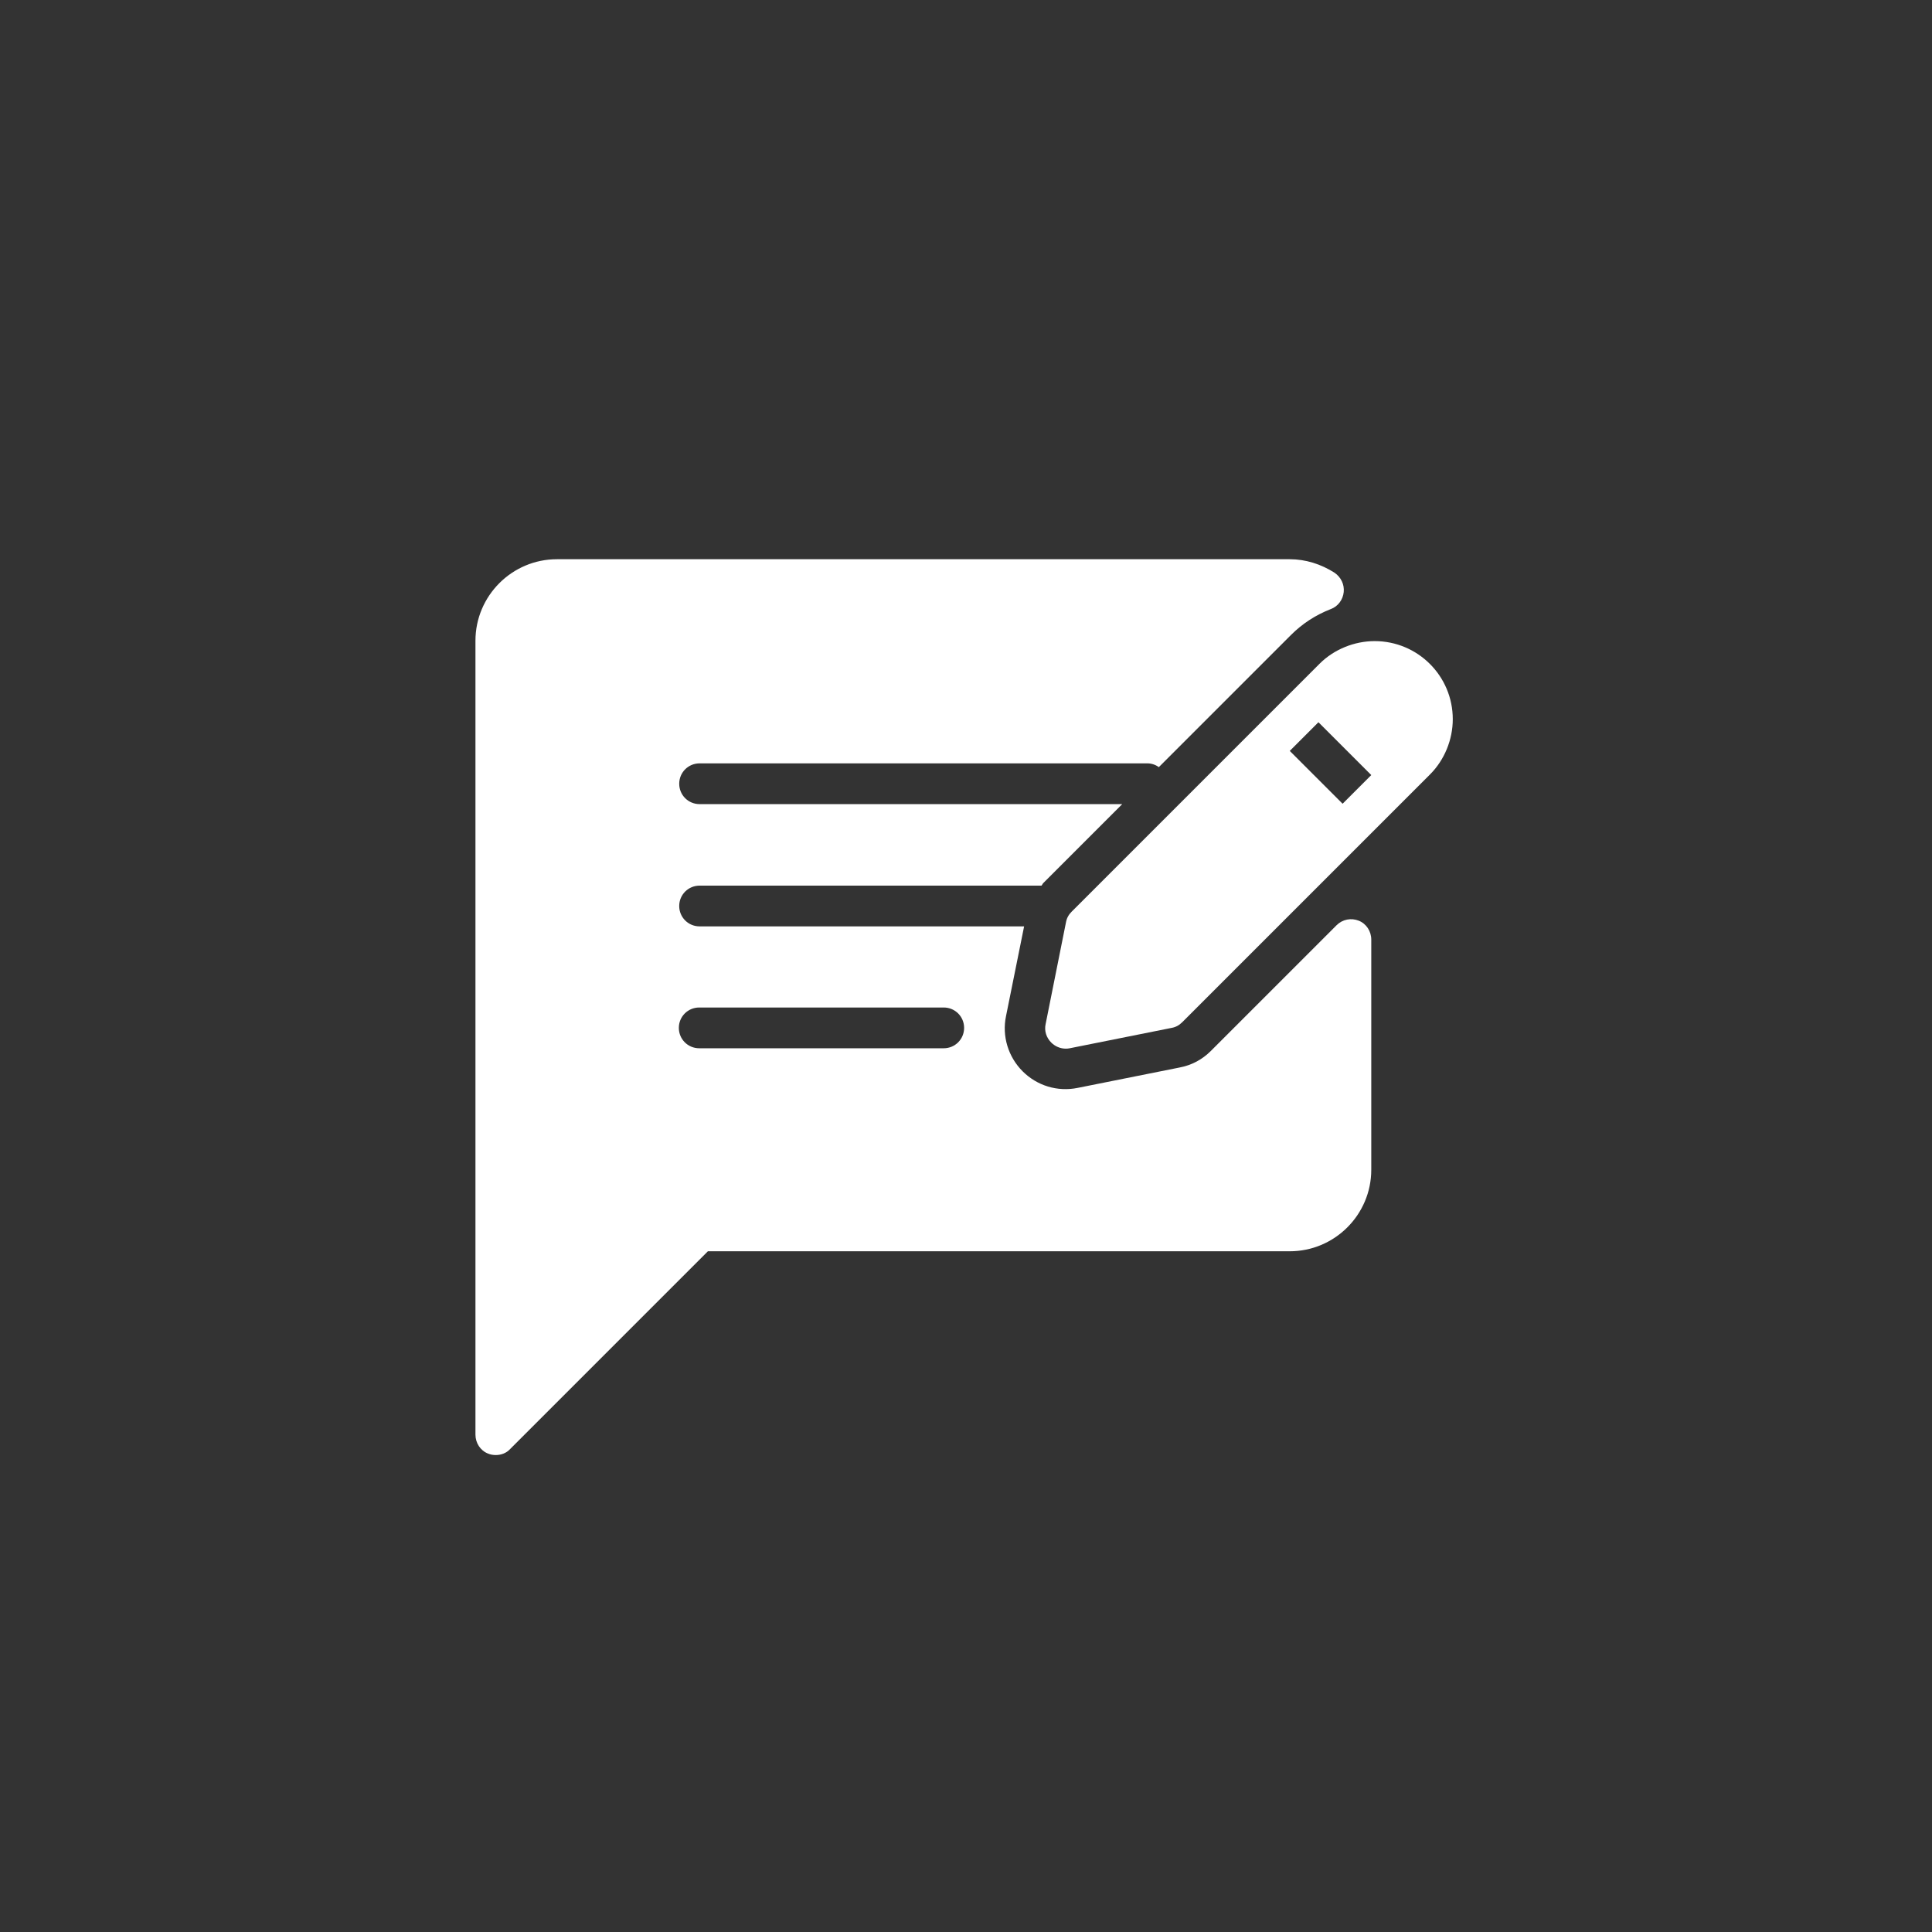 <?xml version="1.0" encoding="utf-8"?>
<!-- Generator: Adobe Illustrator 25.3.1, SVG Export Plug-In . SVG Version: 6.00 Build 0)  -->
<svg version="1.1" id="Capa_1" xmlns="http://www.w3.org/2000/svg" xmlns:xlink="http://www.w3.org/1999/xlink" x="0px" y="0px"
	 viewBox="0 0 512 512" style="enable-background:new 0 0 512 512;" xml:space="preserve">
<rect x="0" y="0" width="512" height="512" fill="#333333" stroke="none"/>
<style type="text/css">
	.st0{fill:#FFFFFF;}
</style>
<g>
	<g>
		<g>
			<path class="st0" d="M360.1,244c-2-0.8-4.3-0.4-5.9,1.2l-33.3,33.3c-2.3,2.3-5.1,3.8-8.3,4.4l-27,5.4c-5.4,1.1-10.8-0.6-14.6-4.4
				c-3.8-3.8-5.5-9.3-4.4-14.6l4.8-23.8h-86c-3,0-5.4-2.4-5.4-5.4c0-3,2.4-5.4,5.4-5.4h90.6c0.2-0.2,0.3-0.5,0.5-0.7l20.9-20.9h-112
				c-3,0-5.4-2.4-5.4-5.4s2.4-5.4,5.4-5.4h118.7c1.1,0,2.2,0.4,3,1l35-35c3-3,6.5-5.3,10.6-6.9c1.9-0.7,3.2-2.5,3.4-4.5
				c0.2-2-0.7-3.9-2.4-5.1c-3.6-2.3-7.7-3.6-11.9-3.6H147.6c-11.9,0-21.6,9.7-21.6,21.6v210.4c0,2.2,1.3,4.2,3.3,5
				c0.7,0.3,1.4,0.4,2.1,0.4c1.4,0,2.8-0.5,3.8-1.6l52.4-52.4h154.2c11.9,0,21.6-9.7,21.6-21.6V249
				C363.4,246.8,362.1,244.8,360.1,244z M250.1,277.8h-64.8c-3,0-5.4-2.4-5.4-5.4c0-3,2.4-5.4,5.4-5.4h64.8c3,0,5.4,2.4,5.4,5.4
				C255.5,275.4,253.1,277.8,250.1,277.8z"/>
			<path class="st0" d="M364.3,169.9c-5.4,0-10.8,2.2-14.6,6l-65.7,65.7c-0.8,0.8-1.3,1.7-1.5,2.8l-5.4,27c-0.4,1.8,0.2,3.6,1.5,4.9
				c1,1,2.4,1.6,3.8,1.6c0.3,0,0.7,0,1.1-0.1l27-5.4c1.1-0.2,2-0.7,2.8-1.5l65.7-65.7c0,0,0,0,0,0c3.8-3.8,6-9.2,6-14.6
				C385,179.1,375.7,169.9,364.3,169.9z M355.8,213l-14-14l7.6-7.6l14,14L355.8,213z"/>
		</g>
	</g>
</g>
</svg>
